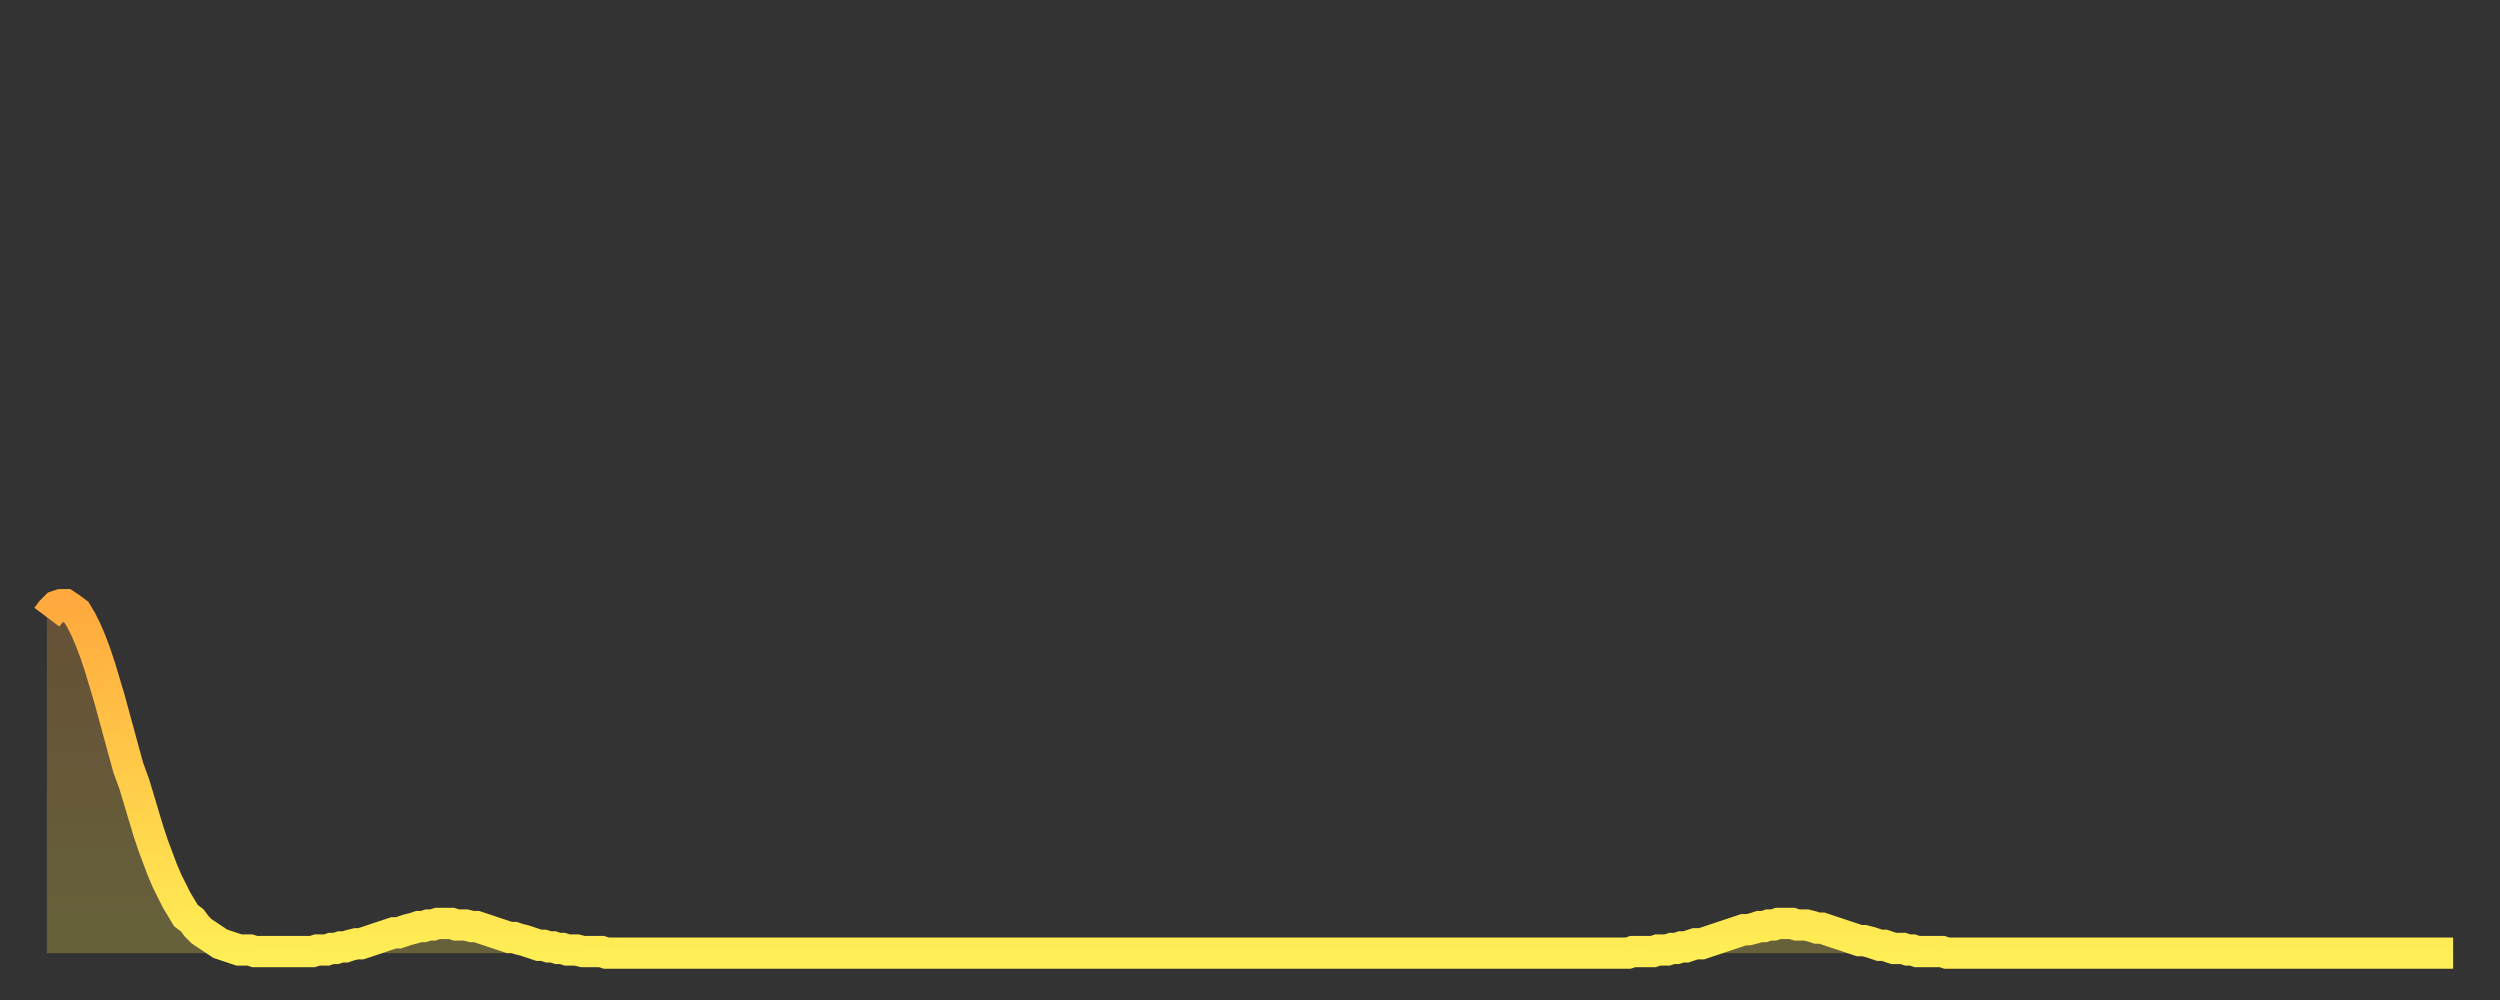<?xml version="1.0" encoding="utf-8" ?>
<svg baseProfile="full" height="64" version="1.1" width="160" xmlns="http://www.w3.org/2000/svg" xmlns:ev="http://www.w3.org/2001/xml-events" xmlns:xlink="http://www.w3.org/1999/xlink"><rect width="100%" height="100%" fill="#333333" stroke="none"/><defs><linearGradient id="id2100450" x1="0" x2="0" y1="0" y2="1"><stop offset="0%" stop-color="#ffa93e" /><stop offset="50%" stop-color="#ffcc49" /><stop offset="100%" stop-color="#ffee55" /></linearGradient></defs><g transform="translate(3,3)"><g><path d="M 0.0 36.5 0.3 36.1 0.6 35.8 0.9 35.7 1.2 35.7 1.5 35.9 1.9 36.2 2.2 36.7 2.5 37.3 2.8 38.0 3.1 38.8 3.4 39.7 3.7 40.7 4.0 41.7 4.3 42.8 4.6 43.9 4.9 45.0 5.2 46.1 5.6 47.2 5.9 48.2 6.2 49.2 6.5 50.2 6.8 51.1 7.1 51.9 7.4 52.7 7.7 53.4 8.0 54.0 8.3 54.6 8.6 55.1 8.9 55.6 9.3 55.9 9.6 56.3 9.9 56.6 10.2 56.8 10.5 57.0 10.8 57.2 11.1 57.4 11.4 57.5 11.7 57.6 12.0 57.7 12.3 57.8 12.7 57.8 13.0 57.8 13.3 57.9 13.6 57.9 13.9 57.9 14.2 57.9 14.5 57.9 14.8 57.9 15.1 57.9 15.4 57.9 15.7 57.9 16.0 57.9 16.4 57.9 16.7 57.9 17.0 57.9 17.3 57.8 17.6 57.8 17.9 57.8 18.2 57.7 18.5 57.7 18.8 57.6 19.1 57.6 19.4 57.5 19.8 57.4 20.1 57.4 20.4 57.3 20.7 57.2 21.0 57.1 21.3 57.0 21.6 56.9 21.9 56.8 22.2 56.7 22.5 56.7 22.8 56.6 23.1 56.5 23.5 56.4 23.8 56.3 24.1 56.3 24.4 56.2 24.7 56.2 25.0 56.1 25.3 56.1 25.6 56.1 25.9 56.1 26.2 56.2 26.5 56.2 26.8 56.2 27.2 56.3 27.5 56.3 27.8 56.4 28.1 56.5 28.4 56.6 28.7 56.7 29.0 56.8 29.3 56.9 29.6 57.0 29.9 57.0 30.2 57.1 30.6 57.2 30.9 57.3 31.2 57.4 31.5 57.5 31.8 57.5 32.1 57.6 32.4 57.6 32.7 57.7 33.0 57.7 33.3 57.8 33.6 57.8 33.9 57.8 34.3 57.9 34.6 57.9 34.9 57.9 35.2 57.9 35.5 57.9 35.8 58.0 36.1 58.0 36.4 58.0 36.7 58.0 37.0 58.0 37.3 58.0 37.7 58.0 38.0 58.0 38.3 58.0 38.6 58.0 38.9 58.0 39.2 58.0 39.5 58.0 39.8 58.0 40.1 58.0 40.4 58.0 40.7 58.0 41.0 58.0 41.4 58.0 41.7 58.0 42.0 58.0 42.3 58.0 42.6 58.0 42.9 58.0 43.2 58.0 43.5 58.0 43.8 58.0 44.1 58.0 44.4 58.0 44.7 58.0 45.1 58.0 45.4 58.0 45.7 58.0 46.0 58.0 46.3 58.0 46.6 58.0 46.9 58.0 47.2 58.0 47.5 58.0 47.8 58.0 48.1 58.0 48.5 58.0 48.8 58.0 49.1 58.0 49.4 58.0 49.7 58.0 50.0 58.0 50.3 58.0 50.6 58.0 50.9 58.0 51.2 58.0 51.5 58.0 51.8 58.0 52.2 58.0 52.5 58.0 52.8 58.0 53.1 58.0 53.4 58.0 53.7 58.0 54.0 58.0 54.3 58.0 54.6 58.0 54.9 58.0 55.2 58.0 55.6 58.0 55.9 58.0 56.2 58.0 56.5 58.0 56.8 58.0 57.1 58.0 57.4 58.0 57.7 58.0 58.0 58.0 58.3 58.0 58.6 58.0 58.9 58.0 59.3 58.0 59.6 58.0 59.9 58.0 60.2 58.0 60.5 58.0 60.8 58.0 61.1 58.0 61.4 58.0 61.7 58.0 62.0 58.0 62.3 58.0 62.6 58.0 63.0 58.0 63.3 58.0 63.6 58.0 63.9 58.0 64.2 58.0 64.5 58.0 64.8 58.0 65.1 58.0 65.4 58.0 65.7 58.0 66.0 58.0 66.4 58.0 66.7 58.0 67.0 58.0 67.3 58.0 67.6 58.0 67.9 58.0 68.2 58.0 68.5 58.0 68.8 58.0 69.1 58.0 69.4 58.0 69.7 58.0 70.1 58.0 70.4 58.0 70.7 58.0 71.0 58.0 71.3 58.0 71.6 58.0 71.9 58.0 72.2 58.0 72.5 58.0 72.8 58.0 73.1 58.0 73.5 58.0 73.8 58.0 74.1 58.0 74.4 58.0 74.7 58.0 75.0 58.0 75.3 58.0 75.6 58.0 75.9 58.0 76.2 58.0 76.5 58.0 76.8 58.0 77.2 58.0 77.5 58.0 77.8 58.0 78.1 58.0 78.4 58.0 78.7 58.0 79.0 58.0 79.3 58.0 79.6 58.0 79.9 58.0 80.2 58.0 80.5 58.0 80.9 58.0 81.2 58.0 81.5 58.0 81.8 58.0 82.1 58.0 82.4 58.0 82.7 58.0 83.0 58.0 83.3 58.0 83.6 58.0 83.9 58.0 84.3 58.0 84.6 58.0 84.9 58.0 85.2 58.0 85.5 58.0 85.8 58.0 86.1 58.0 86.4 58.0 86.7 58.0 87.0 58.0 87.3 58.0 87.6 58.0 88.0 58.0 88.3 58.0 88.6 58.0 88.9 58.0 89.2 58.0 89.5 58.0 89.8 58.0 90.1 58.0 90.4 58.0 90.7 58.0 91.0 58.0 91.4 58.0 91.7 58.0 92.0 58.0 92.3 58.0 92.6 58.0 92.9 58.0 93.2 58.0 93.5 58.0 93.8 58.0 94.1 58.0 94.4 58.0 94.7 58.0 95.1 58.0 95.4 58.0 95.7 58.0 96.0 58.0 96.3 58.0 96.6 58.0 96.9 58.0 97.2 58.0 97.5 58.0 97.8 58.0 98.1 58.0 98.4 58.0 98.8 58.0 99.1 58.0 99.4 58.0 99.7 58.0 100.0 58.0 100.3 58.0 100.6 58.0 100.9 58.0 101.2 58.0 101.5 57.9 101.8 57.9 102.2 57.9 102.5 57.9 102.8 57.9 103.1 57.8 103.4 57.8 103.7 57.8 104.0 57.7 104.3 57.7 104.6 57.6 104.9 57.6 105.2 57.5 105.5 57.4 105.9 57.4 106.2 57.3 106.5 57.2 106.8 57.1 107.1 57.0 107.4 56.9 107.7 56.8 108.0 56.7 108.3 56.6 108.6 56.5 108.9 56.5 109.3 56.4 109.6 56.3 109.9 56.3 110.2 56.2 110.5 56.2 110.8 56.1 111.1 56.1 111.4 56.1 111.7 56.1 112.0 56.2 112.3 56.2 112.6 56.2 113.0 56.3 113.3 56.4 113.6 56.4 113.9 56.5 114.2 56.6 114.5 56.7 114.8 56.8 115.1 56.9 115.4 57.0 115.7 57.1 116.0 57.2 116.3 57.2 116.7 57.3 117.0 57.4 117.3 57.5 117.6 57.5 117.9 57.6 118.2 57.7 118.5 57.7 118.8 57.7 119.1 57.8 119.4 57.8 119.7 57.9 120.1 57.9 120.4 57.9 120.7 57.9 121.0 57.9 121.3 57.9 121.6 58.0 121.9 58.0 122.2 58.0 122.5 58.0 122.8 58.0 123.1 58.0 123.4 58.0 123.8 58.0 124.1 58.0 124.4 58.0 124.7 58.0 125.0 58.0 125.3 58.0 125.6 58.0 125.9 58.0 126.2 58.0 126.5 58.0 126.8 58.0 127.2 58.0 127.5 58.0 127.8 58.0 128.1 58.0 128.4 58.0 128.7 58.0 129.0 58.0 129.3 58.0 129.6 58.0 129.9 58.0 130.2 58.0 130.5 58.0 130.9 58.0 131.2 58.0 131.5 58.0 131.8 58.0 132.1 58.0 132.4 58.0 132.7 58.0 133.0 58.0 133.3 58.0 133.6 58.0 133.9 58.0 134.2 58.0 134.6 58.0 134.9 58.0 135.2 58.0 135.5 58.0 135.8 58.0 136.1 58.0 136.4 58.0 136.7 58.0 137.0 58.0 137.3 58.0 137.6 58.0 138.0 58.0 138.3 58.0 138.6 58.0 138.9 58.0 139.2 58.0 139.5 58.0 139.8 58.0 140.1 58.0 140.4 58.0 140.7 58.0 141.0 58.0 141.3 58.0 141.7 58.0 142.0 58.0 142.3 58.0 142.6 58.0 142.9 58.0 143.2 58.0 143.5 58.0 143.8 58.0 144.1 58.0 144.4 58.0 144.7 58.0 145.1 58.0 145.4 58.0 145.7 58.0 146.0 58.0 146.3 58.0 146.6 58.0 146.9 58.0 147.2 58.0 147.5 58.0 147.8 58.0 148.1 58.0 148.4 58.0 148.8 58.0 149.1 58.0 149.4 58.0 149.7 58.0 150.0 58.0 150.3 58.0 150.6 58.0 150.9 58.0 151.2 58.0 151.5 58.0 151.8 58.0 152.1 58.0 152.5 58.0 152.8 58.0 153.1 58.0 153.4 58.0 153.7 58.0 154.0 58.0" fill="none" id="graph-curve" opacity="1" stroke="url(#id2100450)" stroke-width="2" /><path d="M 0 58 L 0.0 36.5 0.3 36.1 0.6 35.8 0.9 35.7 1.2 35.7 1.5 35.9 1.9 36.2 2.2 36.7 2.5 37.3 2.8 38.0 3.1 38.8 3.4 39.7 3.7 40.7 4.0 41.7 4.3 42.8 4.6 43.9 4.9 45.0 5.2 46.1 5.6 47.2 5.9 48.2 6.2 49.2 6.5 50.2 6.8 51.1 7.1 51.9 7.4 52.7 7.7 53.4 8.0 54.0 8.3 54.6 8.6 55.1 8.9 55.6 9.3 55.9 9.6 56.3 9.9 56.6 10.2 56.8 10.5 57.0 10.8 57.2 11.1 57.4 11.4 57.5 11.7 57.6 12.0 57.7 12.3 57.8 12.7 57.8 13.0 57.8 13.3 57.9 13.6 57.9 13.9 57.9 14.2 57.9 14.5 57.9 14.8 57.9 15.1 57.9 15.4 57.9 15.7 57.9 16.0 57.9 16.4 57.9 16.7 57.9 17.0 57.9 17.3 57.8 17.6 57.8 17.9 57.8 18.2 57.7 18.5 57.7 18.8 57.6 19.1 57.6 19.4 57.5 19.8 57.4 20.1 57.4 20.4 57.3 20.7 57.2 21.0 57.1 21.3 57.0 21.6 56.9 21.9 56.8 22.2 56.7 22.5 56.7 22.8 56.6 23.1 56.5 23.5 56.4 23.8 56.3 24.1 56.3 24.4 56.2 24.7 56.2 25.0 56.1 25.3 56.1 25.6 56.1 25.9 56.1 26.2 56.2 26.5 56.2 26.8 56.2 27.2 56.3 27.5 56.3 27.8 56.4 28.1 56.5 28.4 56.6 28.7 56.7 29.0 56.8 29.3 56.9 29.6 57.0 29.9 57.0 30.2 57.1 30.6 57.2 30.9 57.3 31.2 57.4 31.5 57.5 31.8 57.5 32.1 57.6 32.4 57.6 32.7 57.7 33.0 57.7 33.3 57.8 33.6 57.8 33.9 57.8 34.3 57.9 34.6 57.9 34.9 57.9 35.2 57.9 35.5 57.9 35.8 58.0 36.1 58.0 36.4 58.0 36.7 58.0 37.0 58.0 37.3 58.0 37.7 58.0 38.0 58.0 38.3 58.0 38.6 58.0 38.9 58.0 39.2 58.0 39.5 58.0 39.8 58.0 40.1 58.0 40.4 58.0 40.7 58.0 41.0 58.0 41.4 58.0 41.7 58.0 42.0 58.0 42.3 58.0 42.6 58.0 42.9 58.0 43.2 58.0 43.5 58.0 43.8 58.0 44.1 58.0 44.4 58.0 44.7 58.0 45.1 58.0 45.4 58.0 45.7 58.0 46.0 58.0 46.3 58.0 46.6 58.0 46.9 58.0 47.2 58.0 47.5 58.0 47.8 58.0 48.1 58.0 48.5 58.0 48.8 58.0 49.1 58.0 49.4 58.0 49.7 58.0 50.0 58.0 50.3 58.0 50.6 58.0 50.9 58.0 51.2 58.0 51.5 58.0 51.8 58.0 52.2 58.0 52.5 58.0 52.8 58.0 53.1 58.0 53.4 58.0 53.7 58.0 54.0 58.0 54.3 58.0 54.6 58.0 54.9 58.0 55.2 58.0 55.6 58.0 55.9 58.0 56.2 58.0 56.5 58.0 56.8 58.0 57.1 58.0 57.4 58.0 57.7 58.0 58.0 58.0 58.3 58.0 58.6 58.0 58.9 58.0 59.3 58.0 59.6 58.0 59.9 58.0 60.2 58.0 60.5 58.0 60.8 58.0 61.1 58.0 61.4 58.0 61.7 58.0 62.0 58.0 62.3 58.0 62.6 58.0 63.0 58.0 63.3 58.0 63.6 58.0 63.9 58.0 64.2 58.0 64.5 58.0 64.8 58.0 65.1 58.0 65.4 58.0 65.7 58.0 66.0 58.0 66.4 58.0 66.7 58.0 67.0 58.0 67.3 58.0 67.6 58.0 67.9 58.0 68.2 58.0 68.5 58.0 68.8 58.0 69.1 58.0 69.4 58.0 69.7 58.0 70.1 58.0 70.4 58.0 70.7 58.0 71.0 58.0 71.3 58.0 71.6 58.0 71.9 58.0 72.2 58.0 72.5 58.0 72.8 58.0 73.1 58.0 73.5 58.0 73.8 58.0 74.1 58.0 74.4 58.0 74.7 58.0 75.0 58.0 75.3 58.0 75.6 58.0 75.9 58.0 76.2 58.0 76.5 58.0 76.8 58.0 77.2 58.0 77.5 58.0 77.8 58.0 78.1 58.0 78.4 58.0 78.7 58.0 79.0 58.0 79.3 58.0 79.6 58.0 79.9 58.0 80.2 58.0 80.5 58.0 80.9 58.0 81.2 58.0 81.5 58.0 81.8 58.0 82.1 58.0 82.4 58.0 82.7 58.0 83.0 58.0 83.3 58.0 83.6 58.0 83.9 58.0 84.3 58.0 84.6 58.0 84.9 58.0 85.2 58.0 85.5 58.0 85.8 58.0 86.1 58.0 86.4 58.0 86.7 58.0 87.0 58.0 87.3 58.0 87.6 58.0 88.0 58.0 88.3 58.0 88.6 58.0 88.9 58.0 89.2 58.0 89.5 58.0 89.8 58.0 90.1 58.0 90.4 58.0 90.7 58.0 91.0 58.0 91.4 58.0 91.7 58.0 92.0 58.0 92.3 58.0 92.6 58.0 92.9 58.0 93.2 58.0 93.5 58.0 93.8 58.0 94.1 58.0 94.4 58.0 94.7 58.0 95.1 58.0 95.4 58.0 95.7 58.0 96.0 58.0 96.3 58.0 96.6 58.0 96.9 58.0 97.2 58.0 97.5 58.0 97.8 58.0 98.1 58.0 98.4 58.0 98.8 58.0 99.1 58.0 99.4 58.0 99.7 58.0 100.0 58.0 100.3 58.0 100.6 58.0 100.9 58.0 101.2 58.0 101.5 57.9 101.8 57.9 102.2 57.9 102.5 57.9 102.8 57.9 103.1 57.8 103.4 57.8 103.7 57.8 104.0 57.7 104.3 57.7 104.6 57.6 104.9 57.6 105.2 57.5 105.5 57.4 105.9 57.4 106.2 57.3 106.5 57.2 106.8 57.1 107.1 57.0 107.4 56.9 107.7 56.8 108.0 56.7 108.3 56.6 108.6 56.5 108.9 56.5 109.3 56.4 109.6 56.3 109.9 56.3 110.2 56.2 110.5 56.2 110.8 56.1 111.1 56.1 111.4 56.1 111.7 56.1 112.0 56.2 112.3 56.2 112.6 56.2 113.0 56.3 113.3 56.4 113.6 56.4 113.9 56.5 114.2 56.6 114.5 56.7 114.8 56.8 115.1 56.9 115.4 57.0 115.7 57.1 116.0 57.2 116.3 57.2 116.7 57.3 117.0 57.4 117.3 57.5 117.6 57.5 117.9 57.6 118.2 57.7 118.5 57.7 118.8 57.7 119.1 57.8 119.4 57.8 119.7 57.9 120.1 57.9 120.4 57.9 120.7 57.9 121.0 57.9 121.3 57.9 121.6 58.0 121.9 58.0 122.2 58.0 122.5 58.0 122.8 58.0 123.1 58.0 123.4 58.0 123.8 58.0 124.1 58.0 124.4 58.0 124.7 58.0 125.0 58.0 125.3 58.0 125.6 58.0 125.9 58.0 126.2 58.0 126.5 58.0 126.8 58.0 127.2 58.0 127.5 58.0 127.8 58.0 128.1 58.0 128.4 58.0 128.7 58.0 129.0 58.0 129.3 58.0 129.6 58.0 129.9 58.0 130.2 58.0 130.5 58.0 130.9 58.0 131.2 58.0 131.5 58.0 131.8 58.0 132.1 58.0 132.4 58.0 132.7 58.0 133.0 58.0 133.3 58.0 133.6 58.0 133.9 58.0 134.2 58.0 134.6 58.0 134.9 58.0 135.2 58.0 135.5 58.0 135.8 58.0 136.1 58.0 136.4 58.0 136.7 58.0 137.0 58.0 137.3 58.0 137.6 58.0 138.0 58.0 138.3 58.0 138.6 58.0 138.9 58.0 139.2 58.0 139.5 58.0 139.8 58.0 140.1 58.0 140.4 58.0 140.7 58.0 141.0 58.0 141.3 58.0 141.7 58.0 142.0 58.0 142.3 58.0 142.6 58.0 142.9 58.0 143.2 58.0 143.5 58.0 143.8 58.0 144.1 58.0 144.4 58.0 144.7 58.0 145.1 58.0 145.4 58.0 145.7 58.0 146.0 58.0 146.3 58.0 146.6 58.0 146.9 58.0 147.2 58.0 147.5 58.0 147.8 58.0 148.1 58.0 148.4 58.0 148.8 58.0 149.1 58.0 149.4 58.0 149.7 58.0 150.0 58.0 150.3 58.0 150.6 58.0 150.9 58.0 151.2 58.0 151.5 58.0 151.8 58.0 152.1 58.0 152.5 58.0 152.8 58.0 153.1 58.0 153.4 58.0 153.7 58.0 154.0 58.0 154 58" fill="url(#id2100450)" fill-opacity=".25" id="graph-shadow" /></g></g></svg>